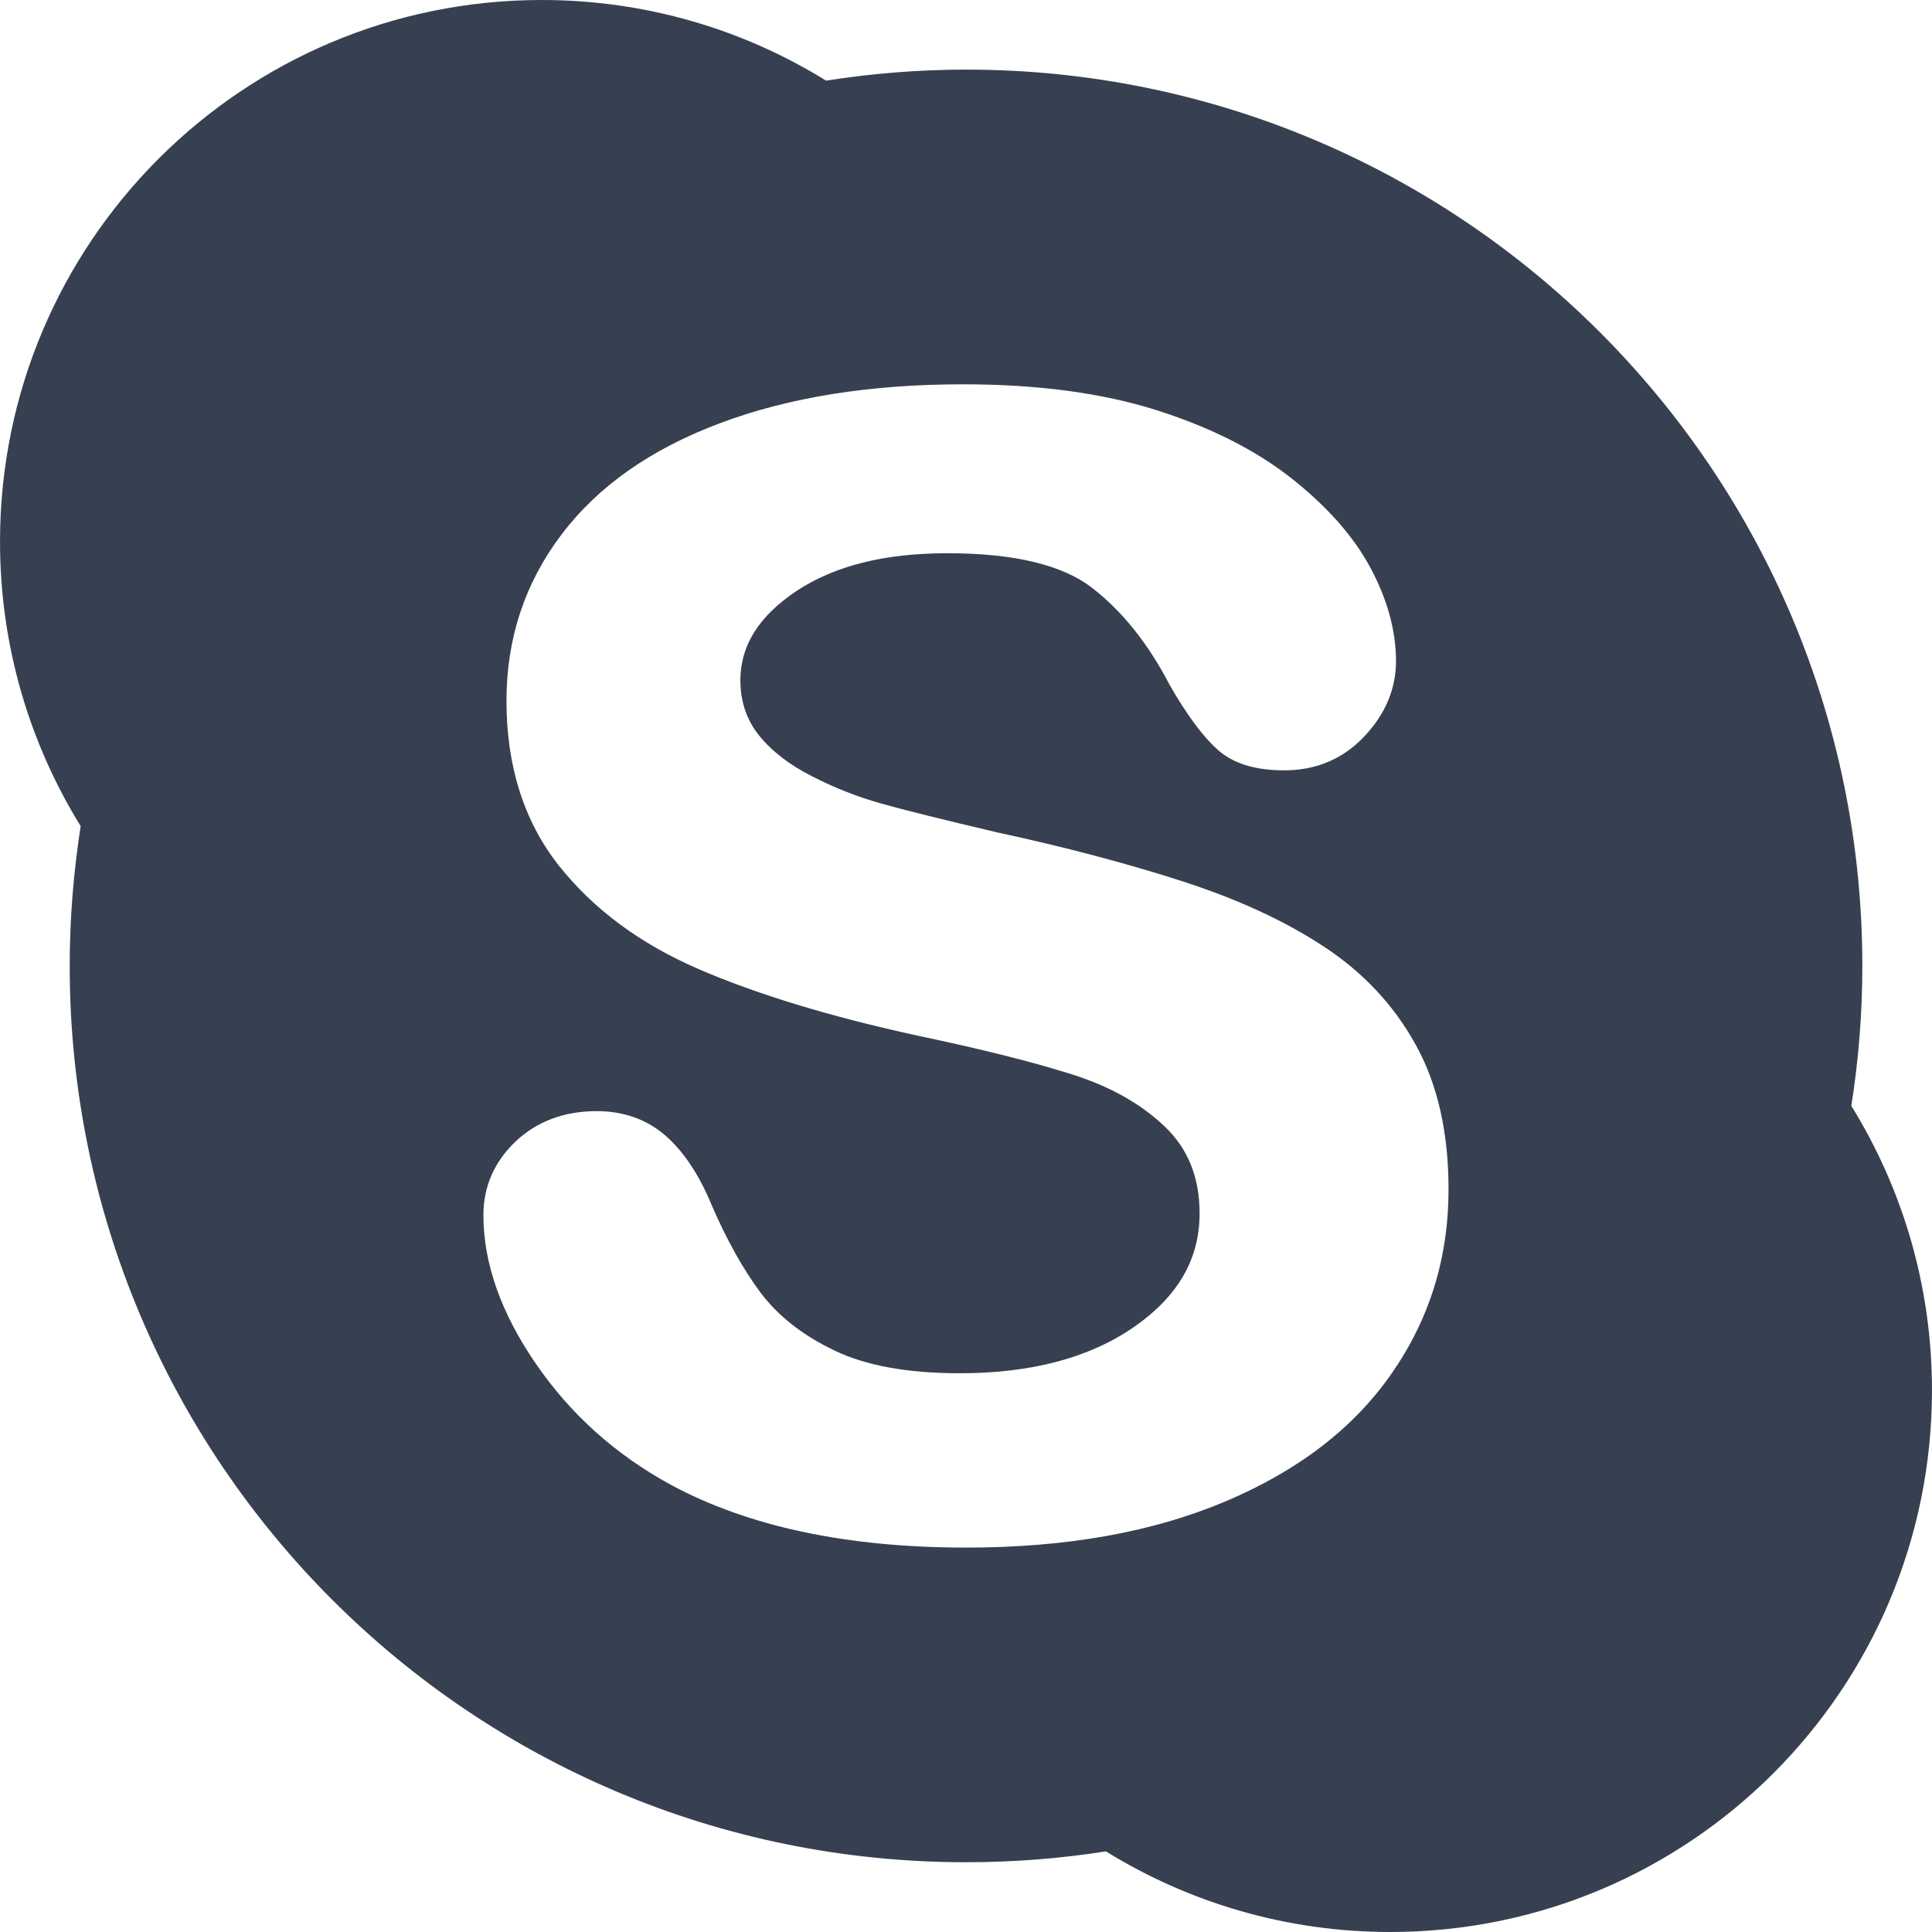 <?xml version="1.0" encoding="utf-8"?>
<!-- Generator: Adobe Illustrator 16.0.0, SVG Export Plug-In . SVG Version: 6.00 Build 0)  -->
<!DOCTYPE svg PUBLIC "-//W3C//DTD SVG 1.1//EN" "http://www.w3.org/Graphics/SVG/1.1/DTD/svg11.dtd">
<svg version="1.1" id="Capa_1" xmlns="http://www.w3.org/2000/svg" xmlns:xlink="http://www.w3.org/1999/xlink" x="0px" y="0px"
	 width="430.123px" height="430.123px" viewBox="0 0 430.123 430.123" enable-background="new 0 0 430.123 430.123"
	 xml:space="preserve">
<g>
	<path id="Skype" fill="#374050" d="M412.164,246.198c1.604-10.155,2.45-20.545,2.45-31.148
		c0-110.215-89.342-199.555-199.56-199.555c-10.576,0-20.995,0.871-31.141,2.458C165.534,6.581,143.842,0,120.595,0
		C53.996,0,0.005,53.984,0.005,120.59c0,23.242,6.585,44.916,17.952,63.332c-1.573,10.172-2.439,20.528-2.439,31.132
		c0,110.222,89.34,199.536,199.532,199.536c10.585,0,21.008-0.815,31.152-2.417c18.398,11.351,40.072,17.949,63.313,17.949
		c66.617,0,120.603-53.998,120.603-120.602C430.123,286.269,423.542,264.601,412.164,246.198z M309.801,305.81
		c-8.442,12.153-20.843,21.65-37.047,28.479c-16.237,6.847-35.428,10.254-57.59,10.254c-26.562,0-48.554-4.647-65.913-14.034
		c-12.305-6.721-22.313-15.736-30.007-26.98c-7.71-11.252-11.619-22.271-11.619-33.014c0-6.339,2.417-11.851,7.122-16.345
		c4.754-4.526,10.877-6.796,18.104-6.796c5.92,0,11.005,1.783,15.145,5.316c4.109,3.531,7.556,8.666,10.375,15.442
		c3.379,7.851,7.049,14.412,10.954,19.647c3.881,5.172,9.343,9.488,16.417,12.867c6.996,3.389,16.307,5.082,27.958,5.082
		c15.945,0,28.831-3.449,38.693-10.252c9.912-6.867,14.672-15.221,14.672-25.314c0-8.051-2.566-14.445-7.83-19.43
		c-5.313-5.051-12.172-8.896-20.686-11.58c-8.546-2.711-20.02-5.586-34.399-8.614c-19.308-4.214-35.456-9.119-48.533-14.752
		c-13.094-5.654-23.522-13.383-31.251-23.146c-7.745-9.859-11.607-22.113-11.607-36.627c0-13.84,4.077-26.217,12.239-36.989
		c8.158-10.802,19.961-19.07,35.351-24.829c15.336-5.757,33.391-8.637,54.075-8.637c16.541,0,30.85,1.914,42.96,5.722
		c12.078,3.836,22.146,8.898,30.196,15.25c7.999,6.338,13.885,13.023,17.613,20.038c3.725,7.036,5.601,13.908,5.601,20.614
		c0,6.235-2.417,11.89-7.127,16.846c-4.709,4.963-10.733,7.493-17.769,7.47c-6.342,0-11.316-1.463-14.767-4.56
		c-3.36-2.996-6.889-7.766-10.706-14.414c-4.824-9.276-10.604-16.503-17.324-21.672c-6.543-5.073-17.338-7.714-32.358-7.682
		c-13.898,0-25.018,2.84-33.411,8.394c-8.445,5.643-12.482,12.19-12.501,19.861c0.014,4.807,1.396,8.86,4.177,12.326
		c2.824,3.498,6.753,6.529,11.803,9.084c5.052,2.595,10.191,4.602,15.355,6.046c5.225,1.481,13.894,3.622,25.943,6.457
		c15.113,3.257,28.82,6.896,41.137,10.862c12.293,3.986,22.783,8.793,31.451,14.52c8.736,5.709,15.563,12.99,20.438,21.783
		c4.909,8.808,7.354,19.563,7.354,32.222C322.509,279.968,318.263,293.676,309.801,305.81z"/>
</g>
</svg>
